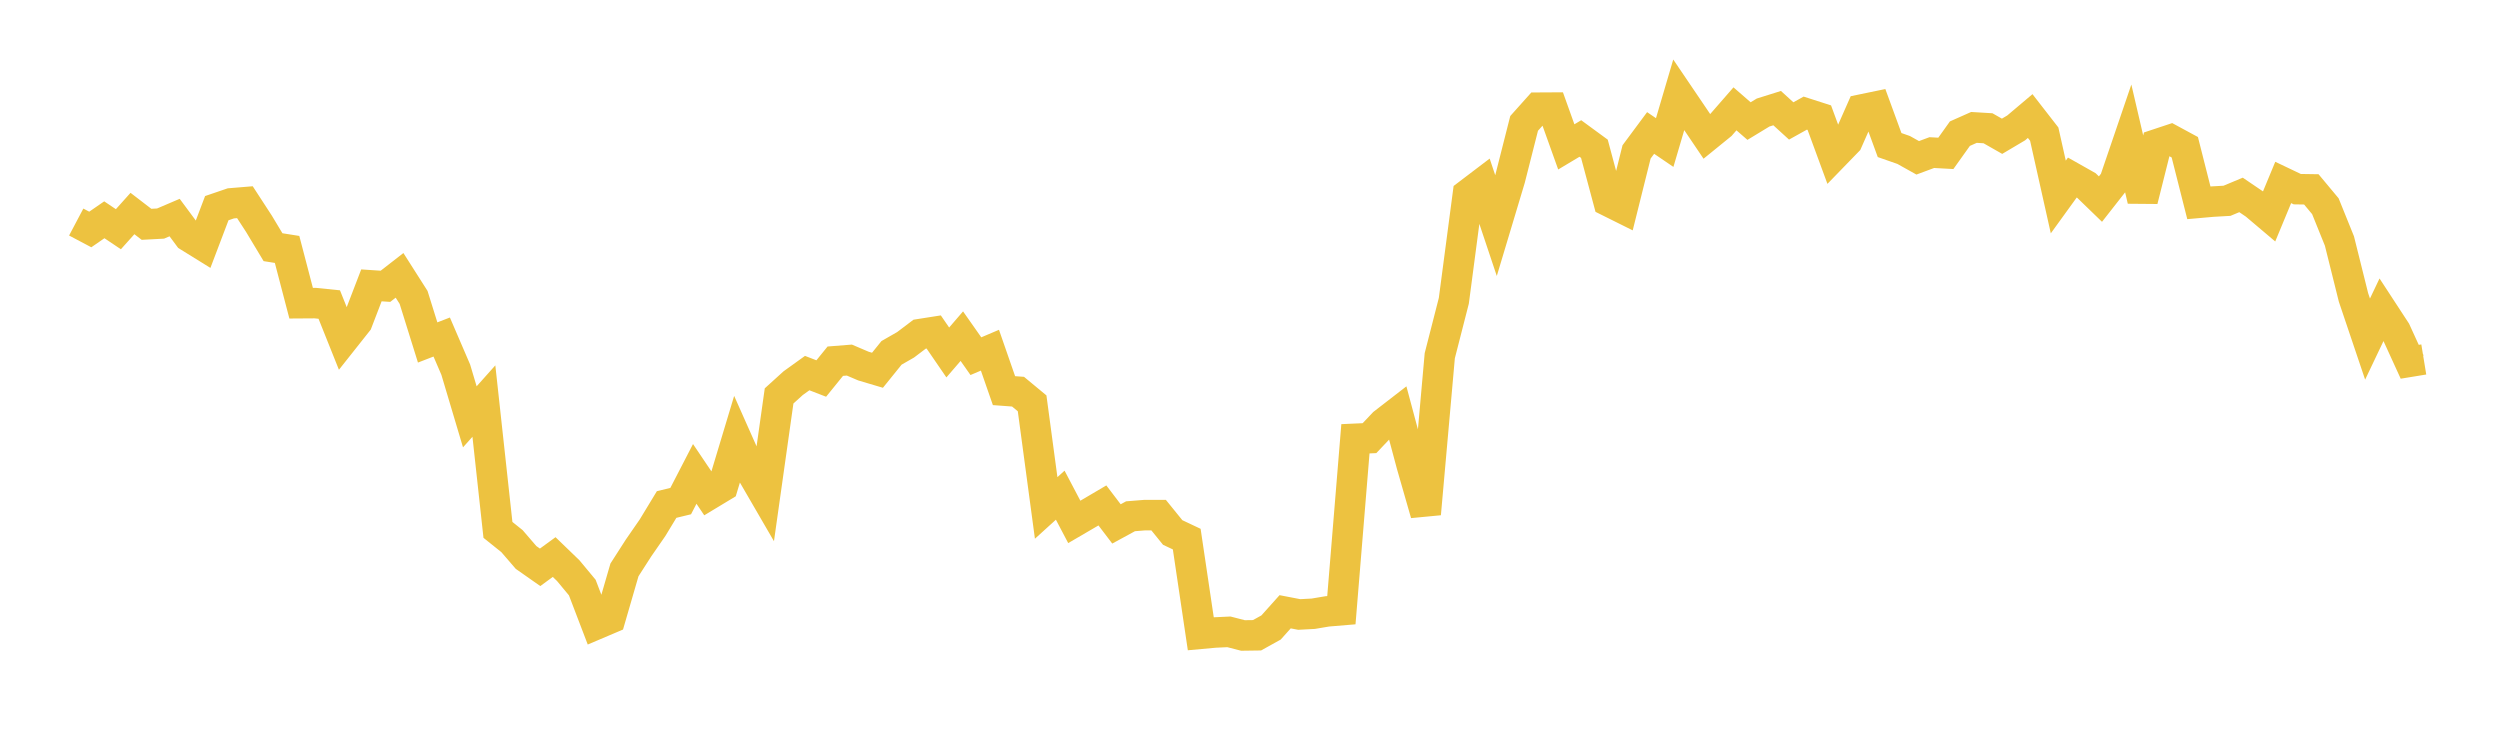 <svg width="164" height="48" xmlns="http://www.w3.org/2000/svg" xmlns:xlink="http://www.w3.org/1999/xlink"><path fill="none" stroke="rgb(237,194,64)" stroke-width="2" d="M5,14.566L5.922,15.054L6.844,14.418L7.766,15.037L8.689,14.007L9.611,14.715L10.533,14.666L11.455,14.272L12.377,15.515L13.299,16.086L14.222,13.655L15.144,13.34L16.066,13.264L16.988,14.681L17.91,16.216L18.832,16.362L19.754,19.89L20.677,19.884L21.599,19.978L22.521,22.283L23.443,21.119L24.365,18.72L25.287,18.781L26.21,18.063L27.132,19.511L28.054,22.466L28.976,22.109L29.898,24.251L30.82,27.344L31.743,26.31L32.665,34.76L33.587,35.499L34.509,36.569L35.431,37.216L36.353,36.543L37.275,37.433L38.198,38.544L39.12,40.955L40.042,40.563L40.964,37.386L41.886,35.95L42.808,34.617L43.731,33.095L44.653,32.872L45.575,31.088L46.497,32.457L47.419,31.9L48.341,28.838L49.263,30.912L50.186,32.502L51.108,25.973L52.03,25.137L52.952,24.474L53.874,24.831L54.796,23.694L55.719,23.621L56.641,24.015L57.563,24.289L58.485,23.147L59.407,22.619L60.329,21.921L61.251,21.776L62.174,23.122L63.096,22.052L64.018,23.365L64.94,22.973L65.862,25.626L66.784,25.694L67.707,26.459L68.629,33.321L69.551,32.484L70.473,34.237L71.395,33.699L72.317,33.156L73.24,34.369L74.162,33.867L75.084,33.793L76.006,33.793L76.928,34.931L77.85,35.366L78.772,41.576L79.695,41.492L80.617,41.449L81.539,41.687L82.461,41.674L83.383,41.162L84.305,40.132L85.228,40.31L86.15,40.261L87.072,40.106L87.994,40.029L88.916,28.784L89.838,28.743L90.76,27.769L91.683,27.055L92.605,30.501L93.527,33.712L94.449,23.335L95.371,19.732L96.293,12.744L97.216,12.043L98.138,14.799L99.06,11.728L99.982,8.095L100.904,7.064L101.826,7.059L102.749,9.636L103.671,9.085L104.593,9.76L105.515,13.203L106.437,13.662L107.359,9.965L108.281,8.723L109.204,9.351L110.126,6.22L111.048,7.581L111.97,8.947L112.892,8.198L113.814,7.14L114.737,7.942L115.659,7.382L116.581,7.093L117.503,7.934L118.425,7.421L119.347,7.717L120.269,10.224L121.192,9.273L122.114,7.186L123.036,6.995L123.958,9.516L124.88,9.838L125.802,10.353L126.725,10.01L127.647,10.061L128.569,8.768L129.491,8.358L130.413,8.414L131.335,8.939L132.257,8.393L133.18,7.613L134.102,8.799L135.024,12.922L135.946,11.647L136.868,12.168L137.79,13.06L138.713,11.883L139.635,9.178L140.557,13.139L141.479,9.466L142.401,9.16L143.323,9.659L144.246,13.305L145.168,13.224L146.09,13.172L147.012,12.787L147.934,13.413L148.856,14.193L149.778,11.969L150.701,12.409L151.623,12.423L152.545,13.529L153.467,15.81L154.389,19.51L155.311,22.244L156.234,20.305L157.156,21.716L158.078,23.732L159,23.581"></path></svg>